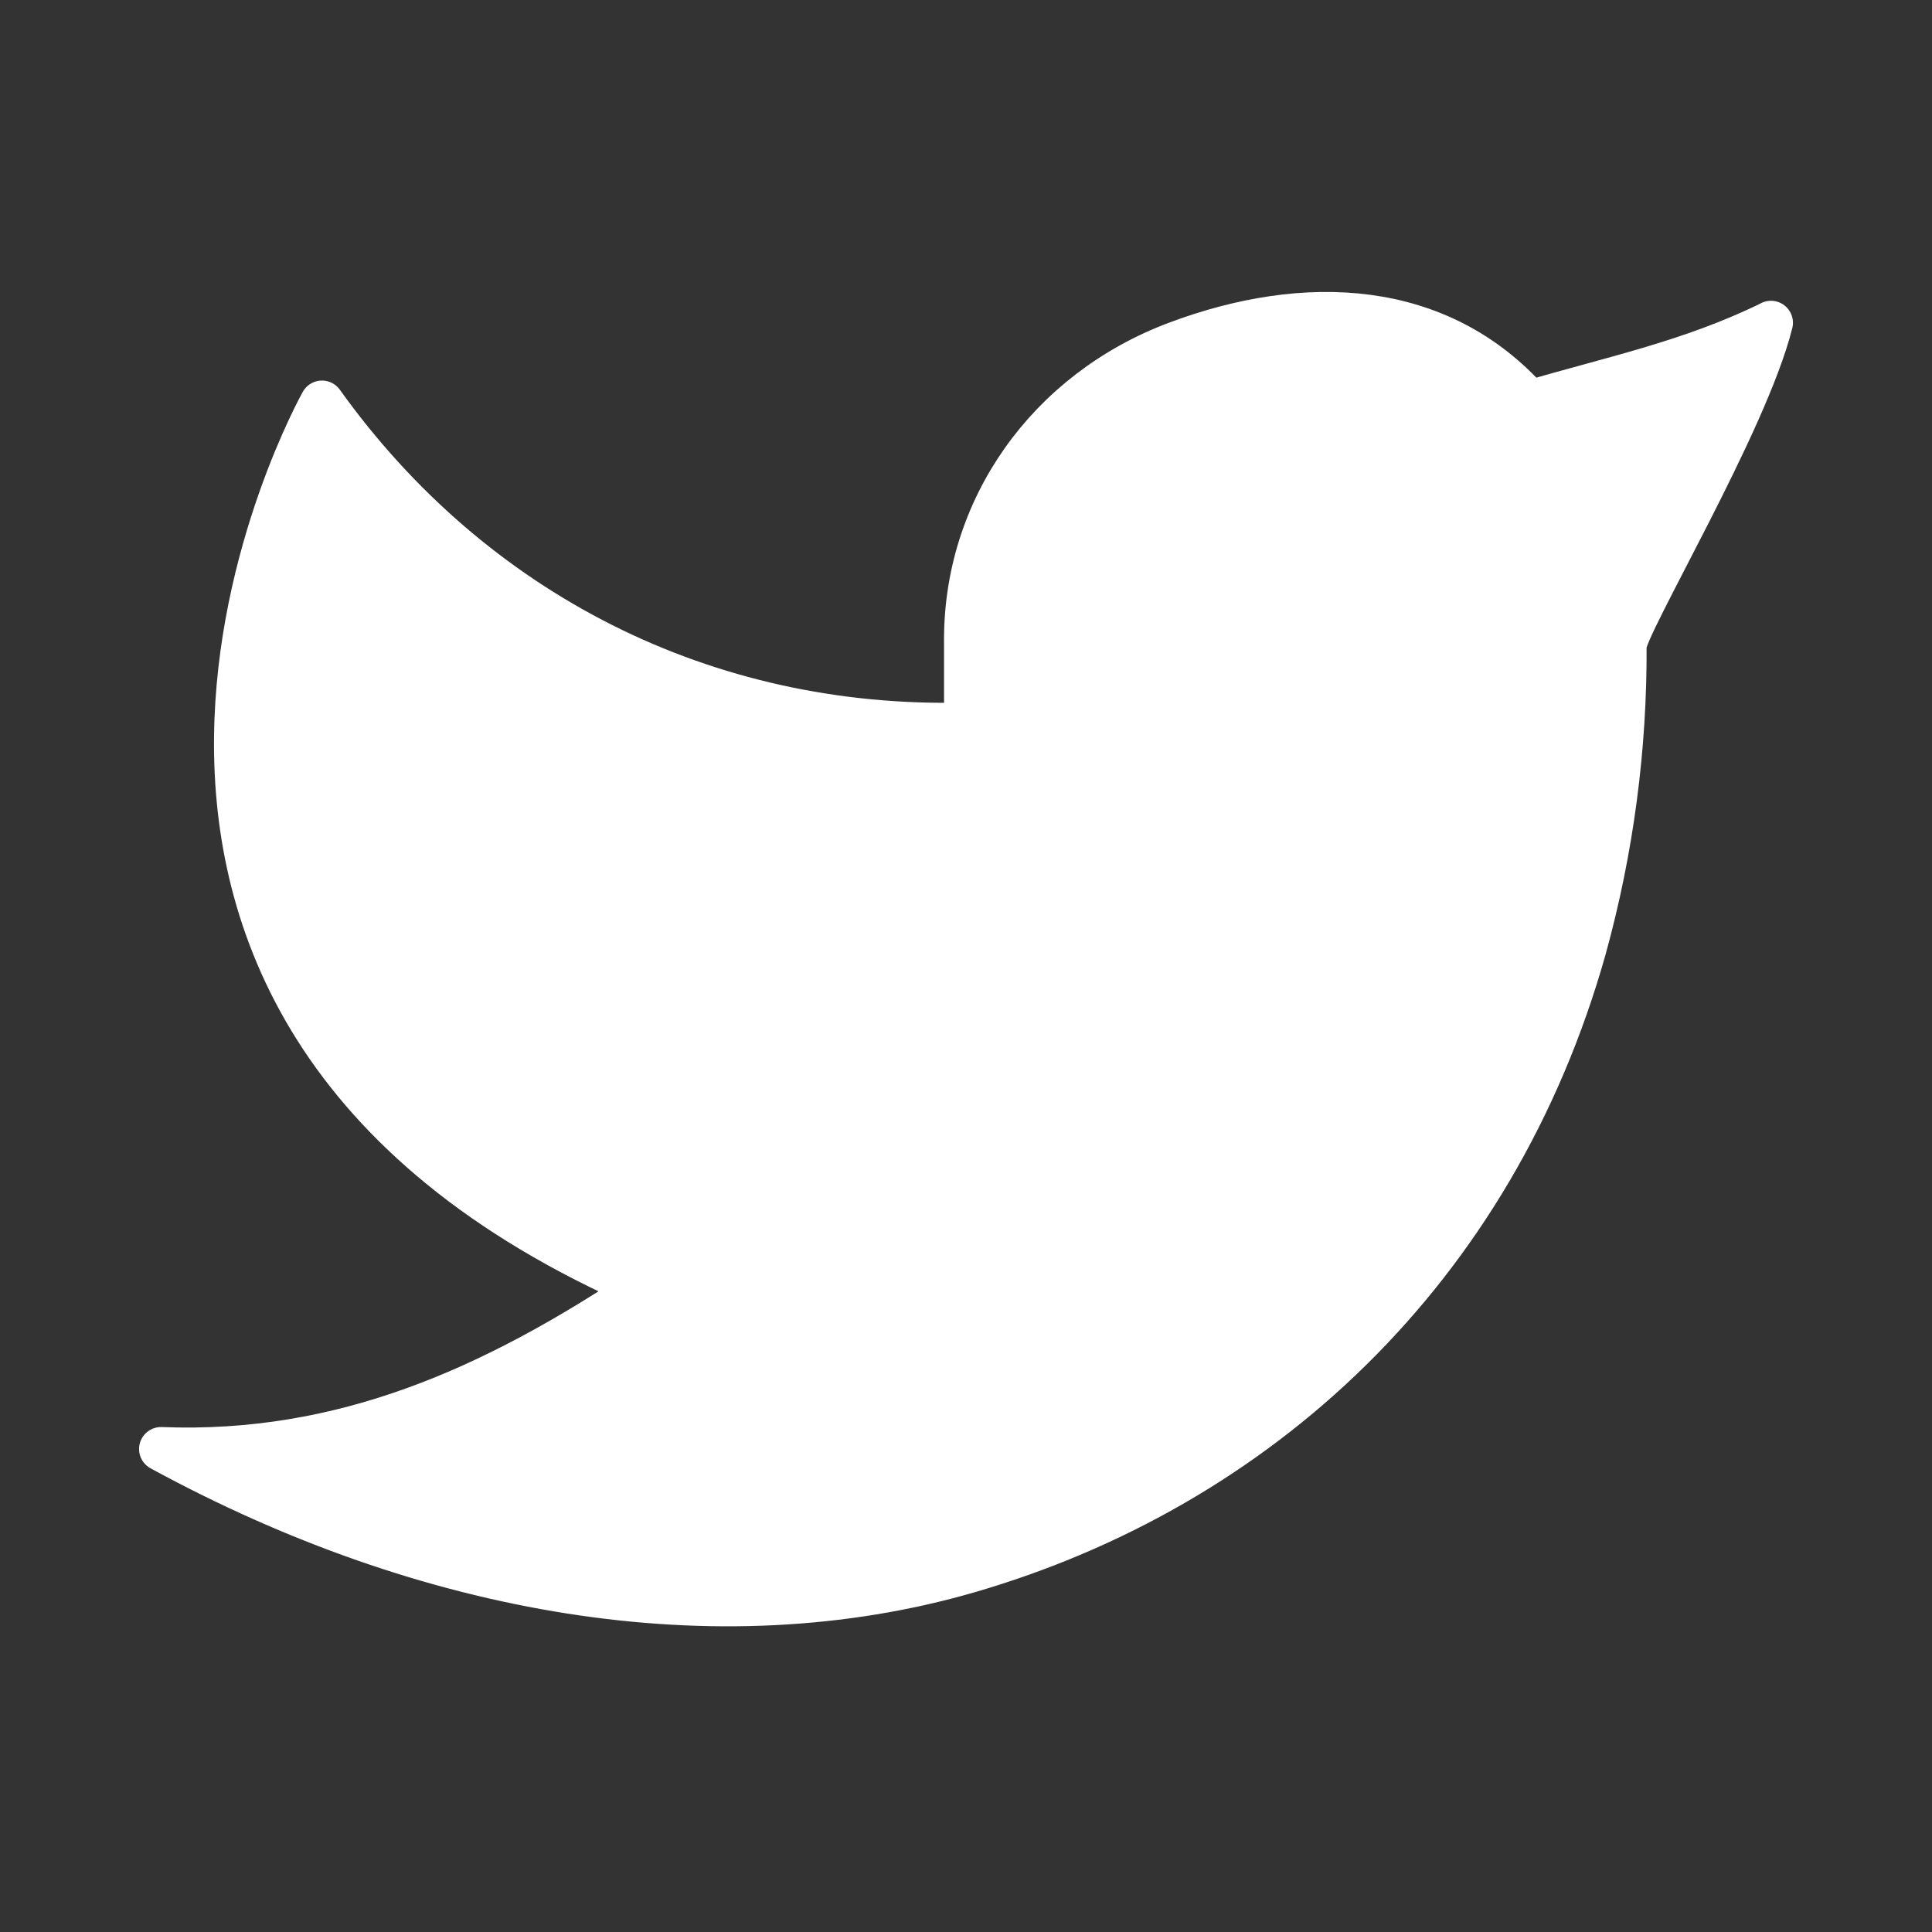<svg width="44" height="44" viewBox="0 0 44 44" fill="none" xmlns="http://www.w3.org/2000/svg">
<rect x="0" y="0" width="44" height="44" fill="#333333" stroke="none"/>
<g clip-path="url(#clip0_451_3007)">
<path d="M40.333 7.352C38.5 8.25 36.703 8.615 34.833 9.167C32.778 6.848 29.731 6.719 26.803 7.816C23.875 8.912 21.958 11.592 22 14.667V16.5C16.051 16.652 10.752 13.943 7.333 9.167C7.333 9.167 -0.334 22.794 14.666 29.333C11.235 31.619 7.812 33.161 3.667 33C9.731 36.306 16.34 37.442 22.062 35.781C28.625 33.874 34.019 28.956 36.089 21.587C36.706 19.347 37.013 17.031 37 14.707C36.996 14.251 39.769 9.625 40.333 7.35V7.352Z" fill="white" stroke="white" stroke-linecap="round" stroke-linejoin="round"/>
</g>
<defs>
<clipPath id="clip0_451_3007">
<rect width="44" height="44" fill="white"/>
</clipPath>
</defs>
</svg>
